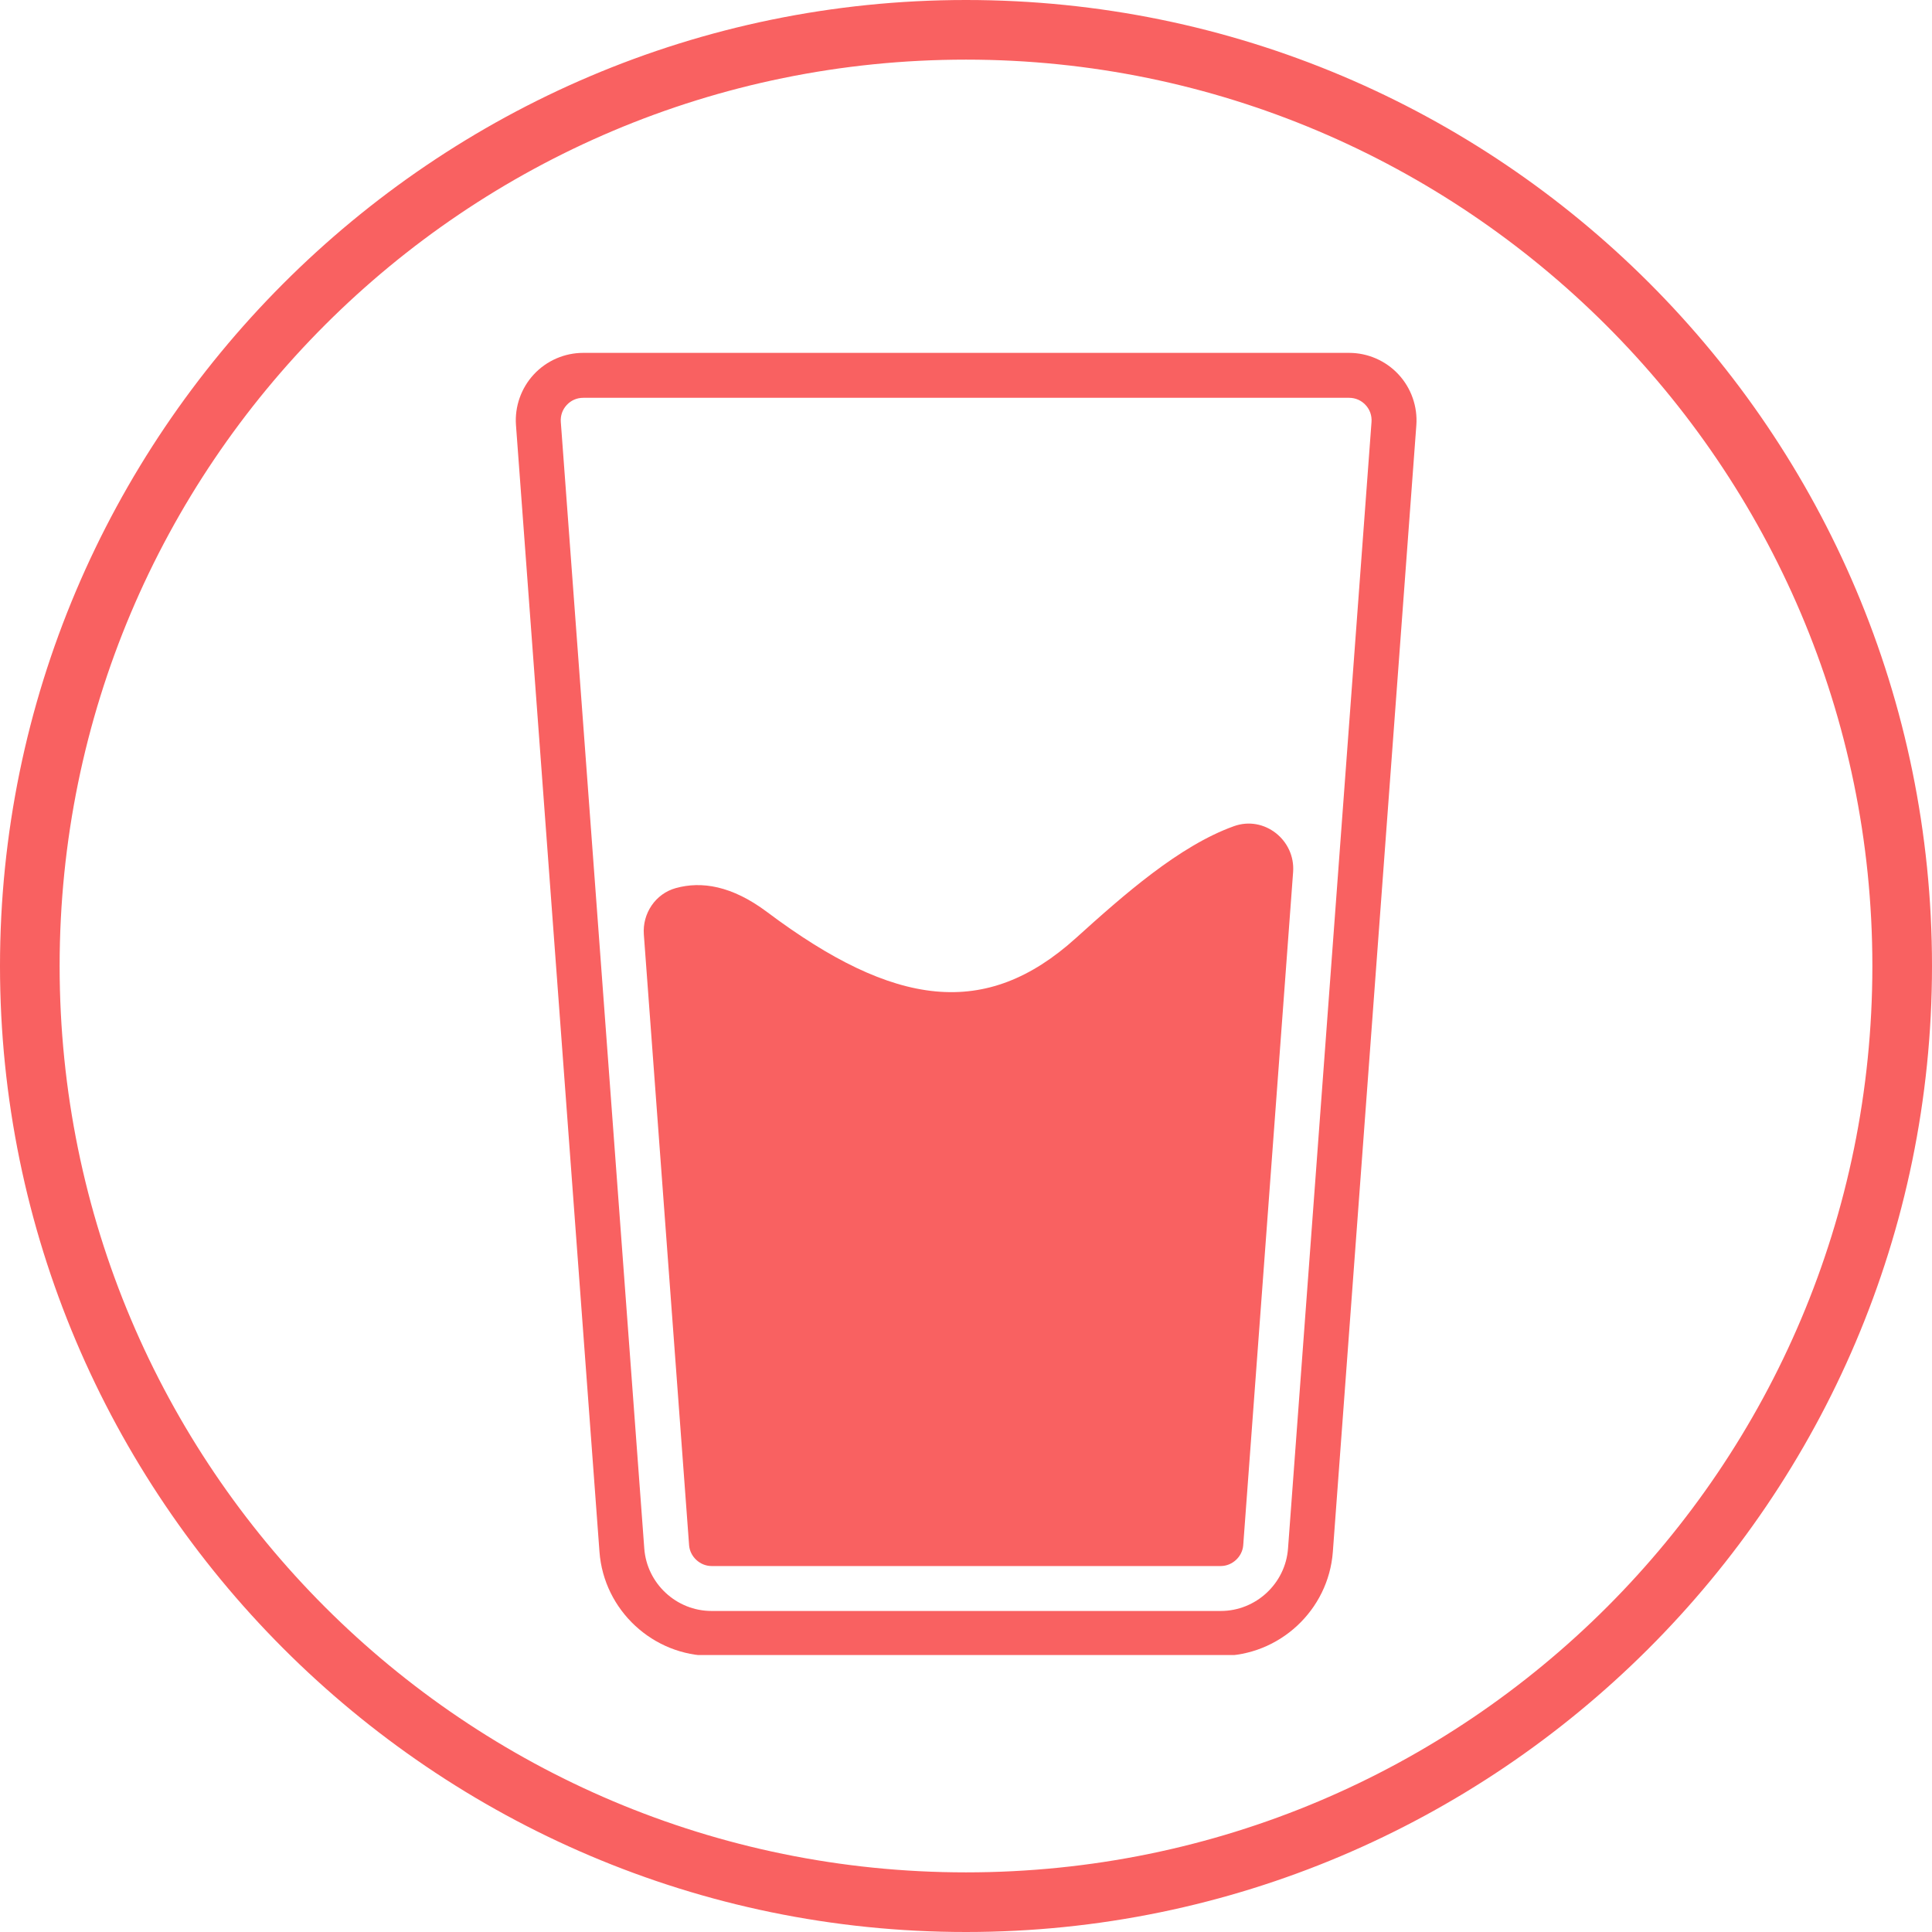 <svg xmlns="http://www.w3.org/2000/svg" xmlns:xlink="http://www.w3.org/1999/xlink" width="500" zoomAndPan="magnify" viewBox="0 0 375 375" height="500" preserveAspectRatio="xMidYMid meet" version="1.0"><defs><clipPath id="f83786e2d4"><path d="M 100 68.492 L 275 68.492 L 275 321.242 L 100 321.242 Z M 100 68.492 " clip-rule="nonzero"/></clipPath></defs><path fill="#f96161" d="M 187.5 375 C 83.91 375 0 290.508 0 187.5 C 0 84.492 83.91 0 187.5 0 C 291.09 0 375 83.91 375 187.5 C 375 291.09 290.508 375 187.5 375 Z M 187.5 11.574 C 90.277 11.574 11.574 90.277 11.574 187.5 C 11.574 284.723 90.277 363.426 187.5 363.426 C 284.723 363.426 363.426 284.723 363.426 187.5 C 363.426 90.277 284.145 11.574 187.5 11.574 Z M 187.5 11.574 " fill-opacity="1" fill-rule="nonzero"/><g clip-path="url(#f83786e2d4)"><path fill="#f96161" d="M 271.449 72.676 C 268.98 70.016 265.488 68.492 261.863 68.492 L 113.199 68.492 C 109.574 68.492 106.078 70.016 103.613 72.676 C 101.148 75.332 99.883 78.926 100.152 82.543 L 116.359 301.215 C 117.199 312.539 126.75 321.406 138.102 321.406 L 236.957 321.406 C 248.312 321.406 257.863 312.539 258.703 301.215 L 274.91 82.543 C 275.176 78.926 273.914 75.328 271.449 72.676 Z M 250.004 300.57 C 249.504 307.363 243.77 312.688 236.957 312.688 L 138.102 312.688 C 131.289 312.688 125.559 307.363 125.055 300.57 L 108.852 81.898 C 108.762 80.676 109.168 79.508 110.004 78.609 C 110.836 77.707 111.973 77.215 113.199 77.215 L 261.863 77.215 C 263.09 77.215 264.223 77.707 265.059 78.609 C 265.891 79.504 266.301 80.676 266.211 81.898 Z M 250.004 300.57 " fill-opacity="1" fill-rule="nonzero"/></g><path fill="#f96161" d="M 208.82 182.09 C 191.375 197.844 173.652 195.594 148.895 177.027 C 142.055 171.895 136.137 170.996 131.156 172.383 C 127.215 173.477 124.668 177.305 124.969 181.383 L 133.754 299.926 C 133.918 302.148 135.875 303.965 138.102 303.965 L 236.961 303.965 C 239.188 303.965 241.145 302.148 241.309 299.926 L 250.992 169.27 C 251.453 163.051 245.383 158.254 239.512 160.359 C 228.879 164.168 218.094 173.715 208.82 182.09 Z M 208.82 182.09 " fill-opacity="1" fill-rule="nonzero"/></svg>